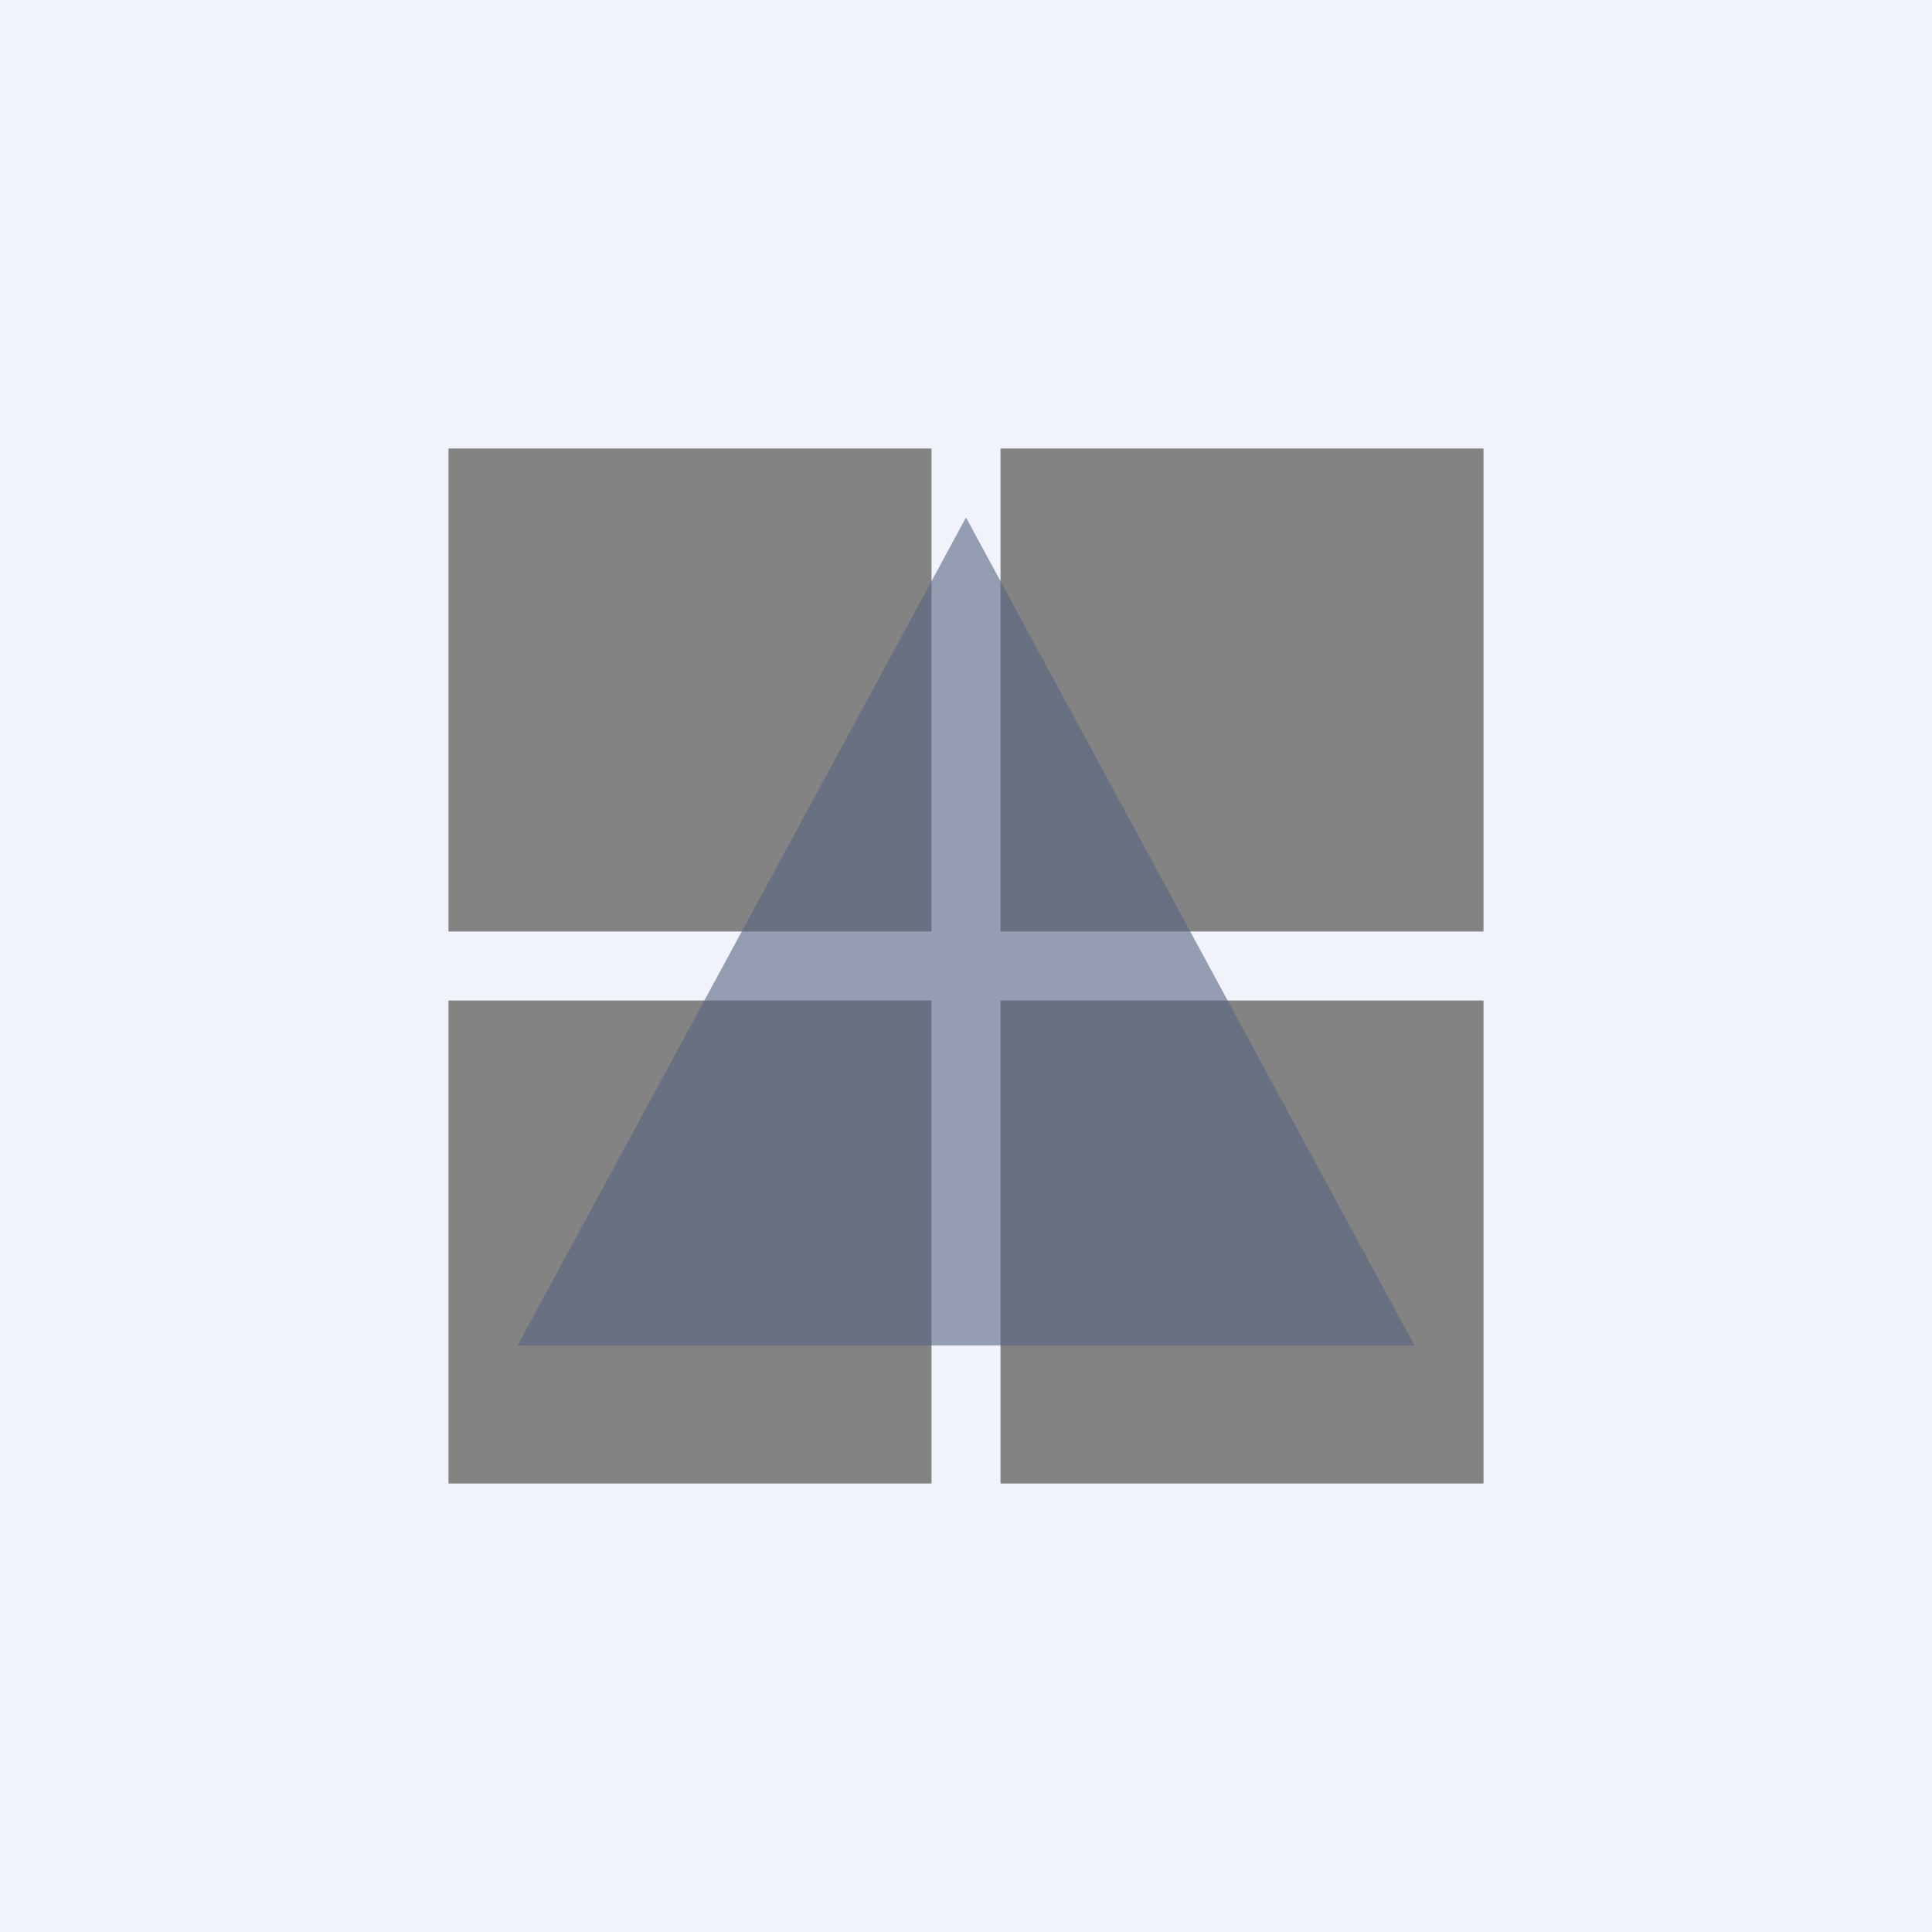 <!-- by TradingView --><svg width="56" height="56" viewBox="0 0 56 56" xmlns="http://www.w3.org/2000/svg"><path fill="#F0F3FA" d="M0 0h56v56H0z"/><path fill="#838383" d="M13 13h14v14H13zM13 29h14v14H13zM29 13h14v14H29zM29 29h14v14H29z"/><path d="m15 39 13-24 13 24H15Z" fill="#576582" fill-opacity=".6"/></svg>